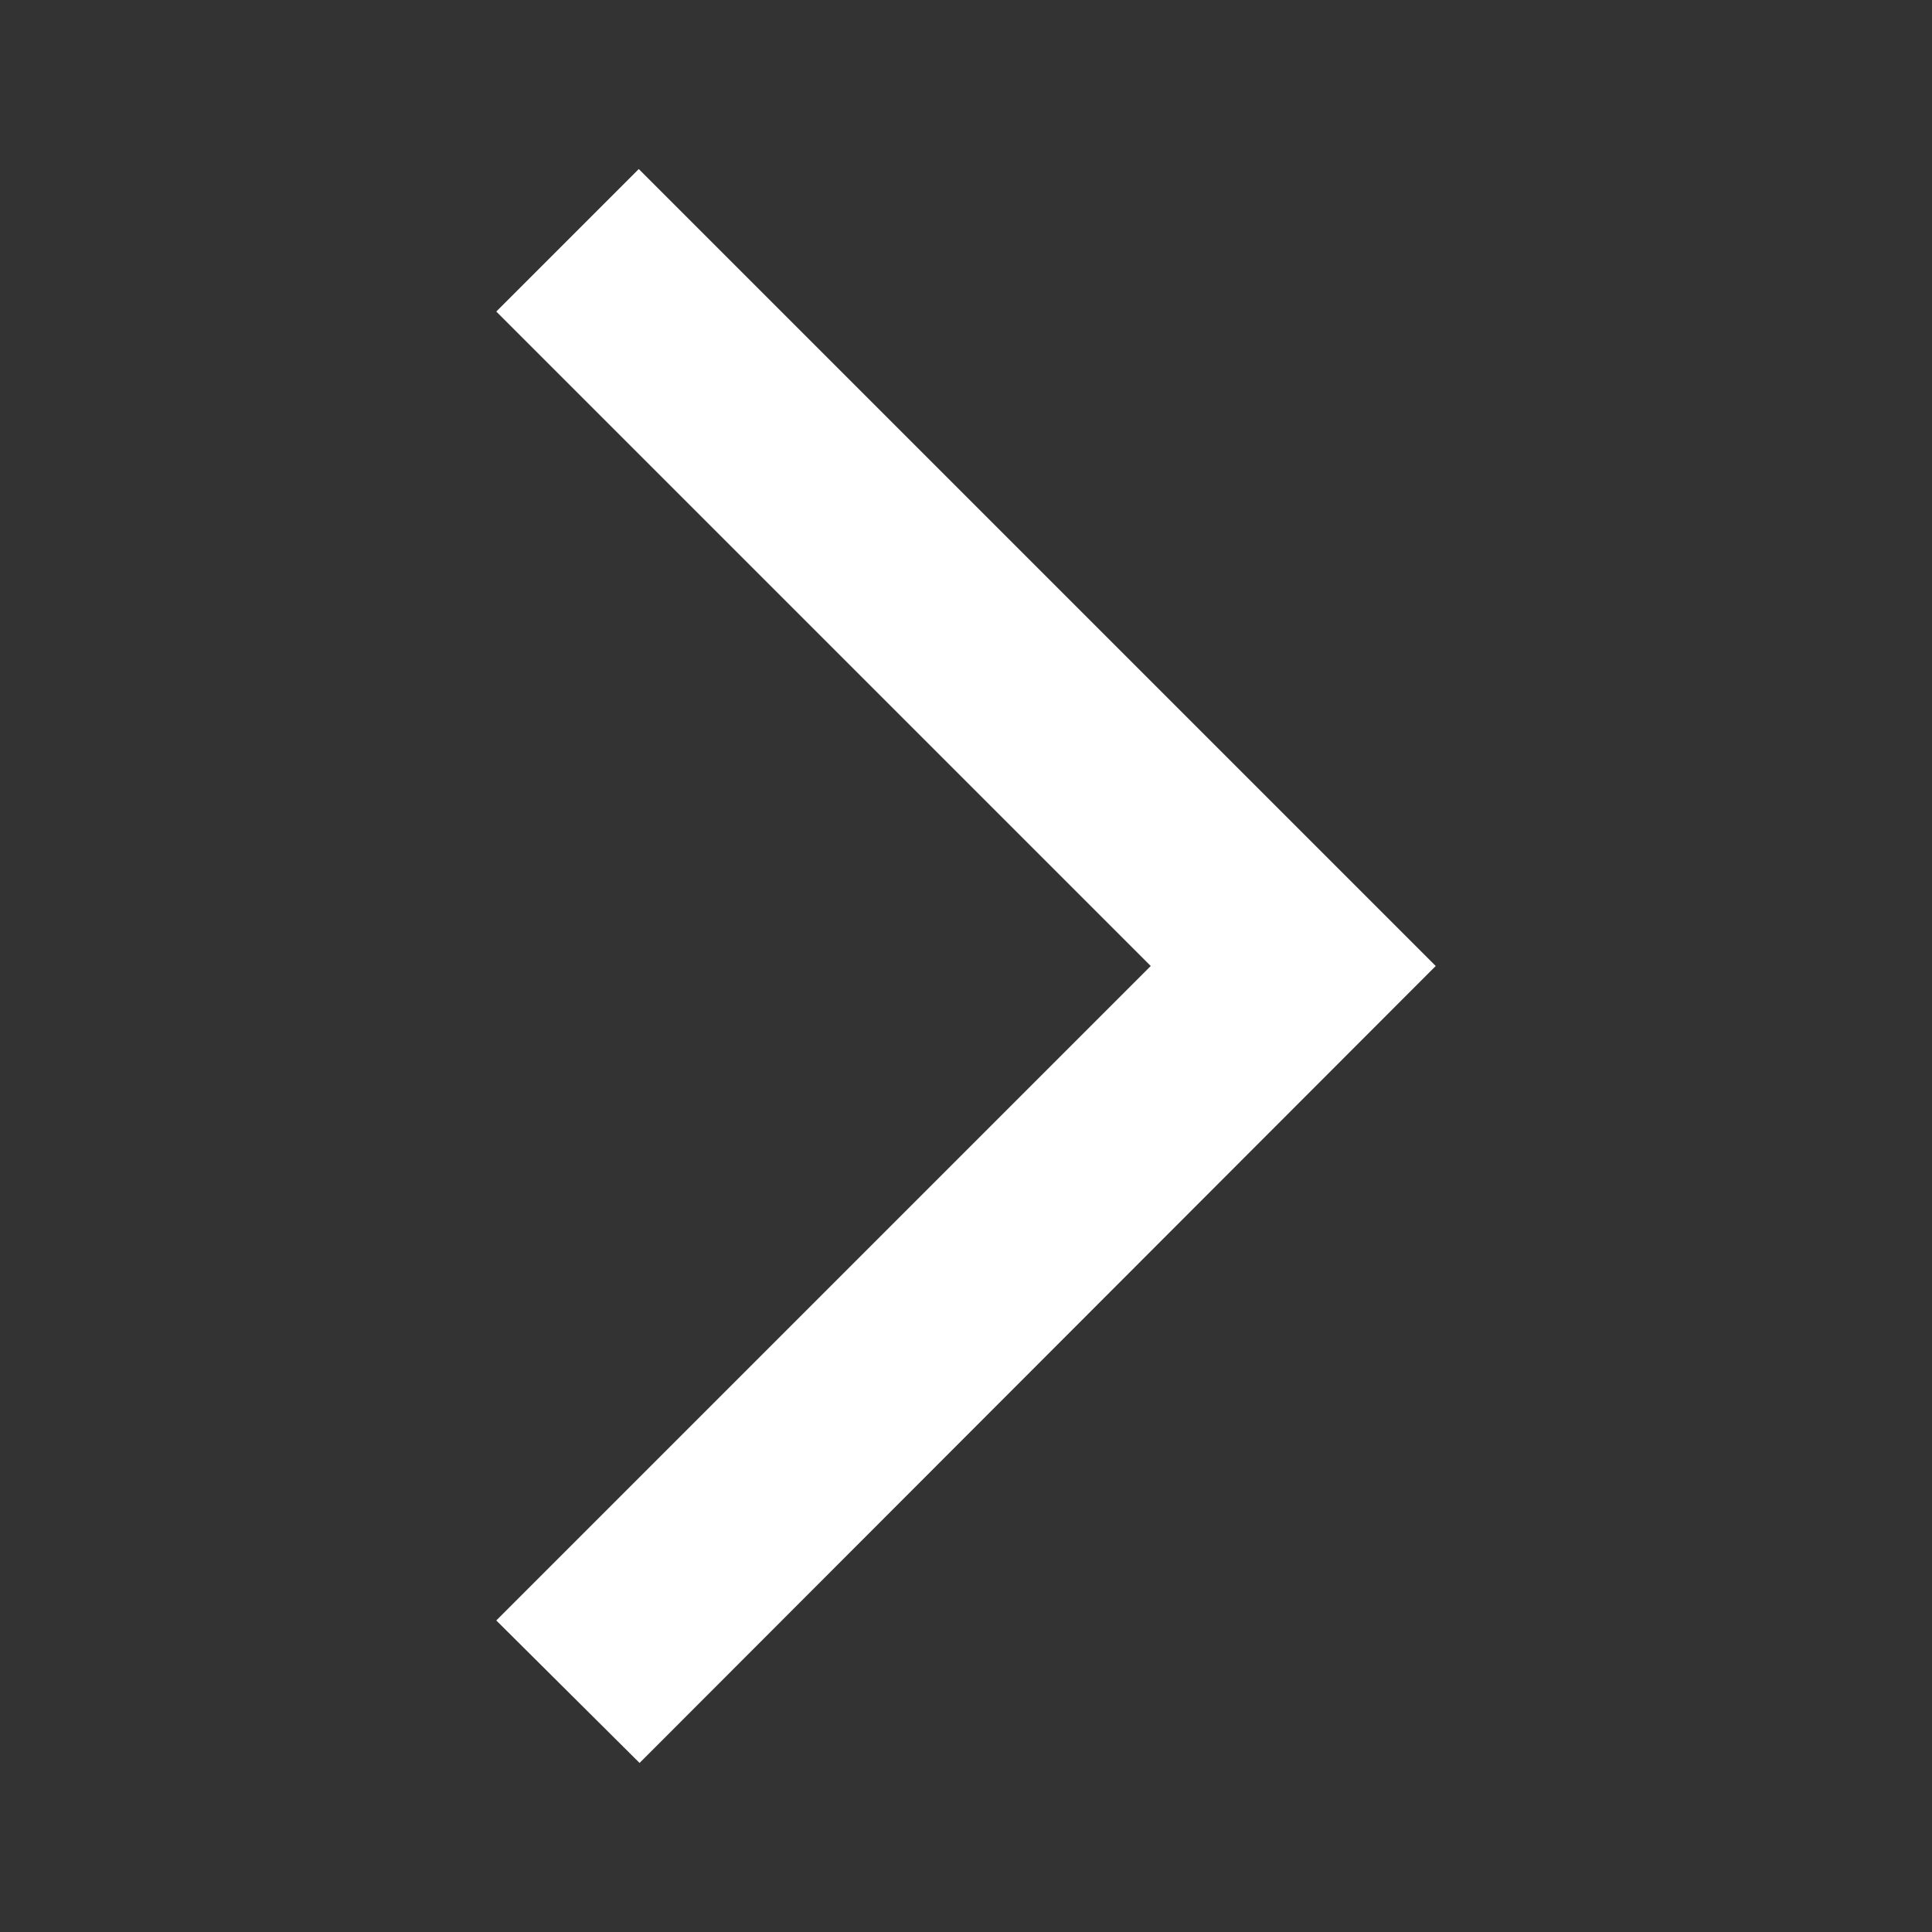<svg width="72" height="72" viewBox="0 0 72 72" fill="none" xmlns="http://www.w3.org/2000/svg">
<rect x="0" y="0" width="72" height="72" fill="#333333" stroke="none"/>
<path d="M18.495 60.39L23.835 65.7L53.505 36L23.805 6.3L18.495 11.61L42.885 36L18.495 60.39Z" fill="white"/>
</svg>
